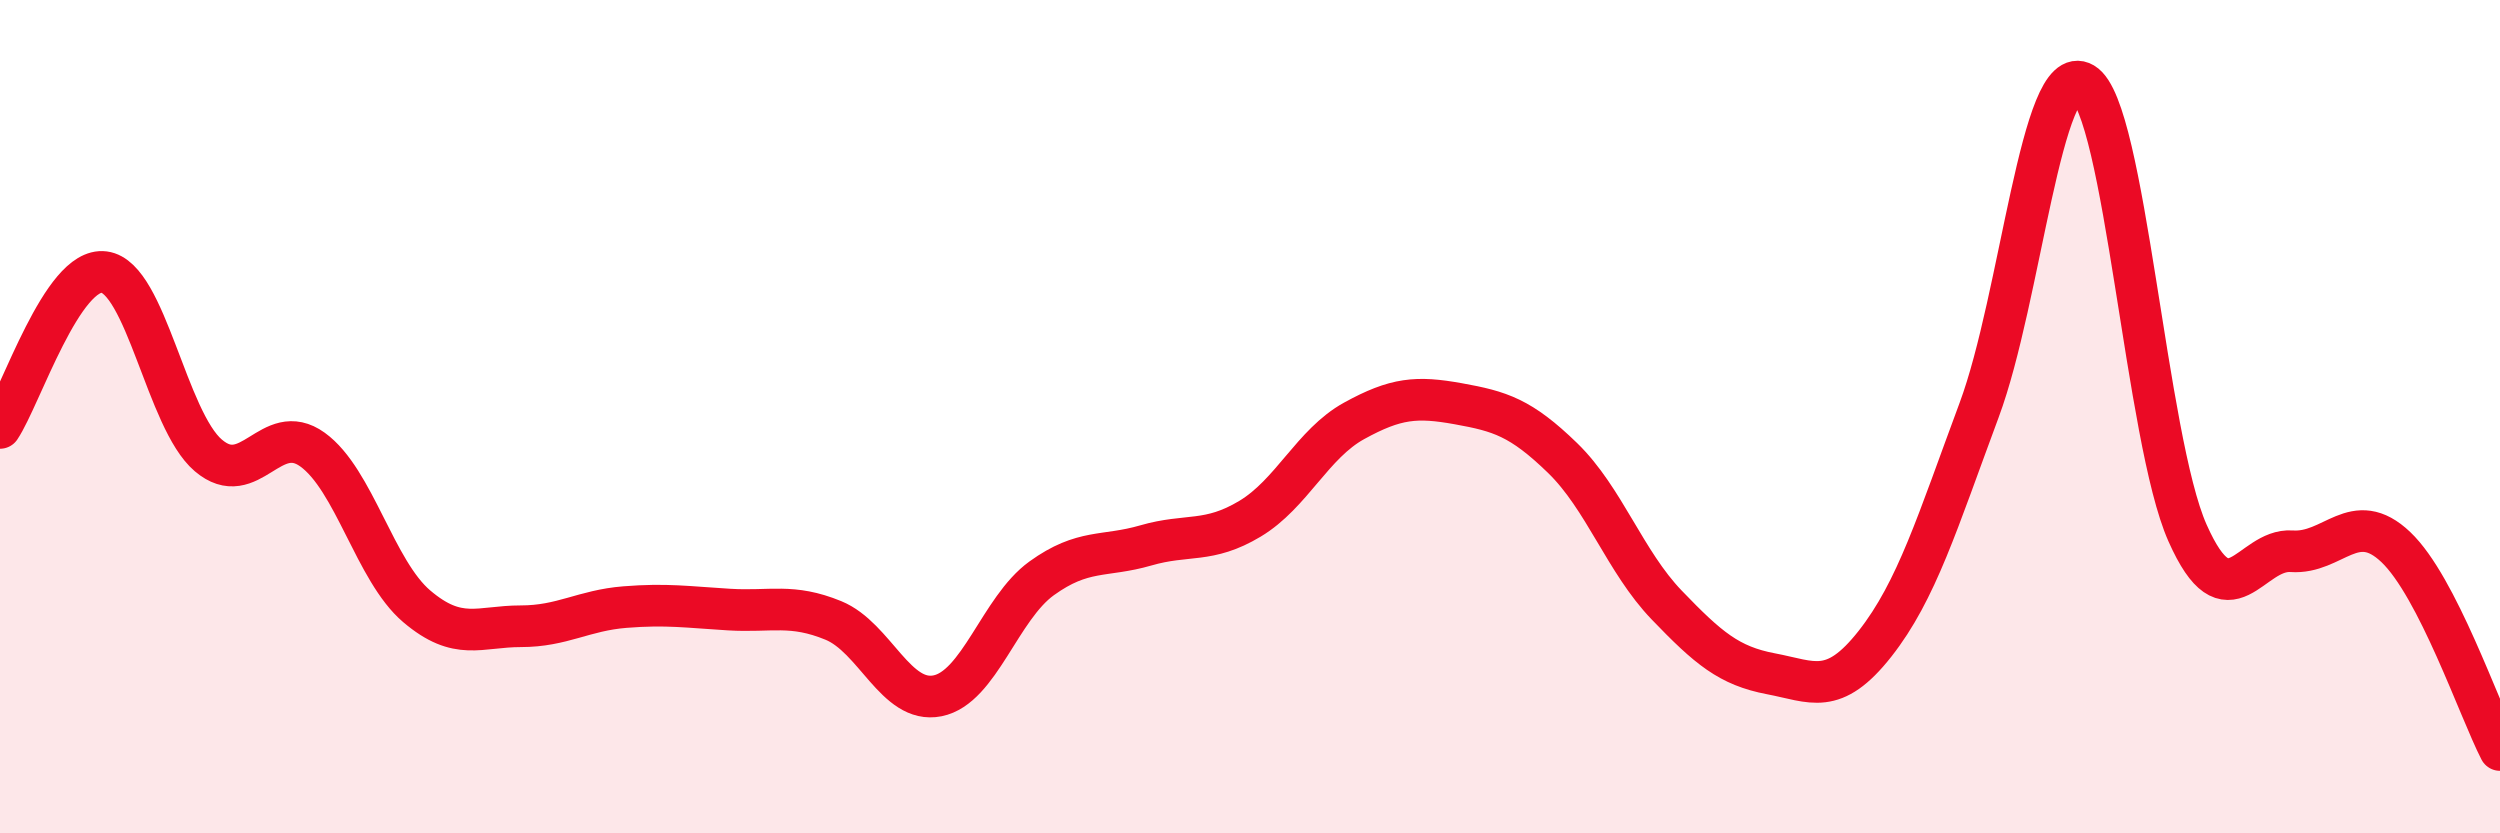 
    <svg width="60" height="20" viewBox="0 0 60 20" xmlns="http://www.w3.org/2000/svg">
      <path
        d="M 0,10.27 C 0.5,9.52 1.5,6.4 2.5,6.53 C 3.5,6.66 4,10.08 5,10.93 C 6,11.78 6.5,10.07 7.5,10.79 C 8.5,11.51 9,13.7 10,14.55 C 11,15.4 11.5,15.03 12.5,15.03 C 13.5,15.03 14,14.65 15,14.57 C 16,14.49 16.5,14.57 17.5,14.63 C 18.5,14.69 19,14.48 20,14.89 C 21,15.3 21.5,16.9 22.5,16.7 C 23.5,16.5 24,14.6 25,13.88 C 26,13.16 26.5,13.38 27.5,13.09 C 28.5,12.8 29,13.05 30,12.45 C 31,11.85 31.5,10.65 32.5,10.1 C 33.5,9.55 34,9.51 35,9.69 C 36,9.87 36.5,10.02 37.5,10.99 C 38.5,11.96 39,13.48 40,14.52 C 41,15.56 41.5,15.98 42.5,16.17 C 43.5,16.36 44,16.72 45,15.45 C 46,14.18 46.5,12.53 47.5,9.84 C 48.5,7.15 49,1.41 50,2 C 51,2.59 51.5,10.54 52.5,12.79 C 53.5,15.04 54,13.16 55,13.23 C 56,13.3 56.5,12.18 57.5,13.13 C 58.5,14.08 59.5,17.03 60,18L60 20L0 20Z"
        fill="#EB0A25"
        opacity="0.1"
        stroke-linecap="round"
        stroke-linejoin="round"
      />
      <path
        d="M 0,10.27 C 0.5,9.52 1.5,6.4 2.5,6.53 C 3.5,6.66 4,10.08 5,10.93 C 6,11.78 6.5,10.07 7.5,10.79 C 8.5,11.51 9,13.7 10,14.55 C 11,15.4 11.5,15.03 12.5,15.03 C 13.5,15.03 14,14.65 15,14.57 C 16,14.49 16.5,14.57 17.5,14.63 C 18.5,14.69 19,14.48 20,14.89 C 21,15.3 21.5,16.9 22.5,16.7 C 23.5,16.5 24,14.6 25,13.88 C 26,13.16 26.5,13.38 27.5,13.09 C 28.5,12.8 29,13.05 30,12.45 C 31,11.85 31.5,10.65 32.5,10.1 C 33.5,9.55 34,9.51 35,9.69 C 36,9.87 36.5,10.02 37.5,10.99 C 38.5,11.96 39,13.48 40,14.52 C 41,15.56 41.5,15.98 42.5,16.17 C 43.5,16.36 44,16.72 45,15.45 C 46,14.18 46.5,12.53 47.5,9.84 C 48.5,7.15 49,1.41 50,2 C 51,2.59 51.5,10.54 52.5,12.79 C 53.5,15.04 54,13.16 55,13.23 C 56,13.3 56.5,12.18 57.5,13.13 C 58.5,14.08 59.5,17.03 60,18"
        stroke="#EB0A25"
        stroke-width="1"
        fill="none"
        stroke-linecap="round"
        stroke-linejoin="round"
      />
    </svg>
  